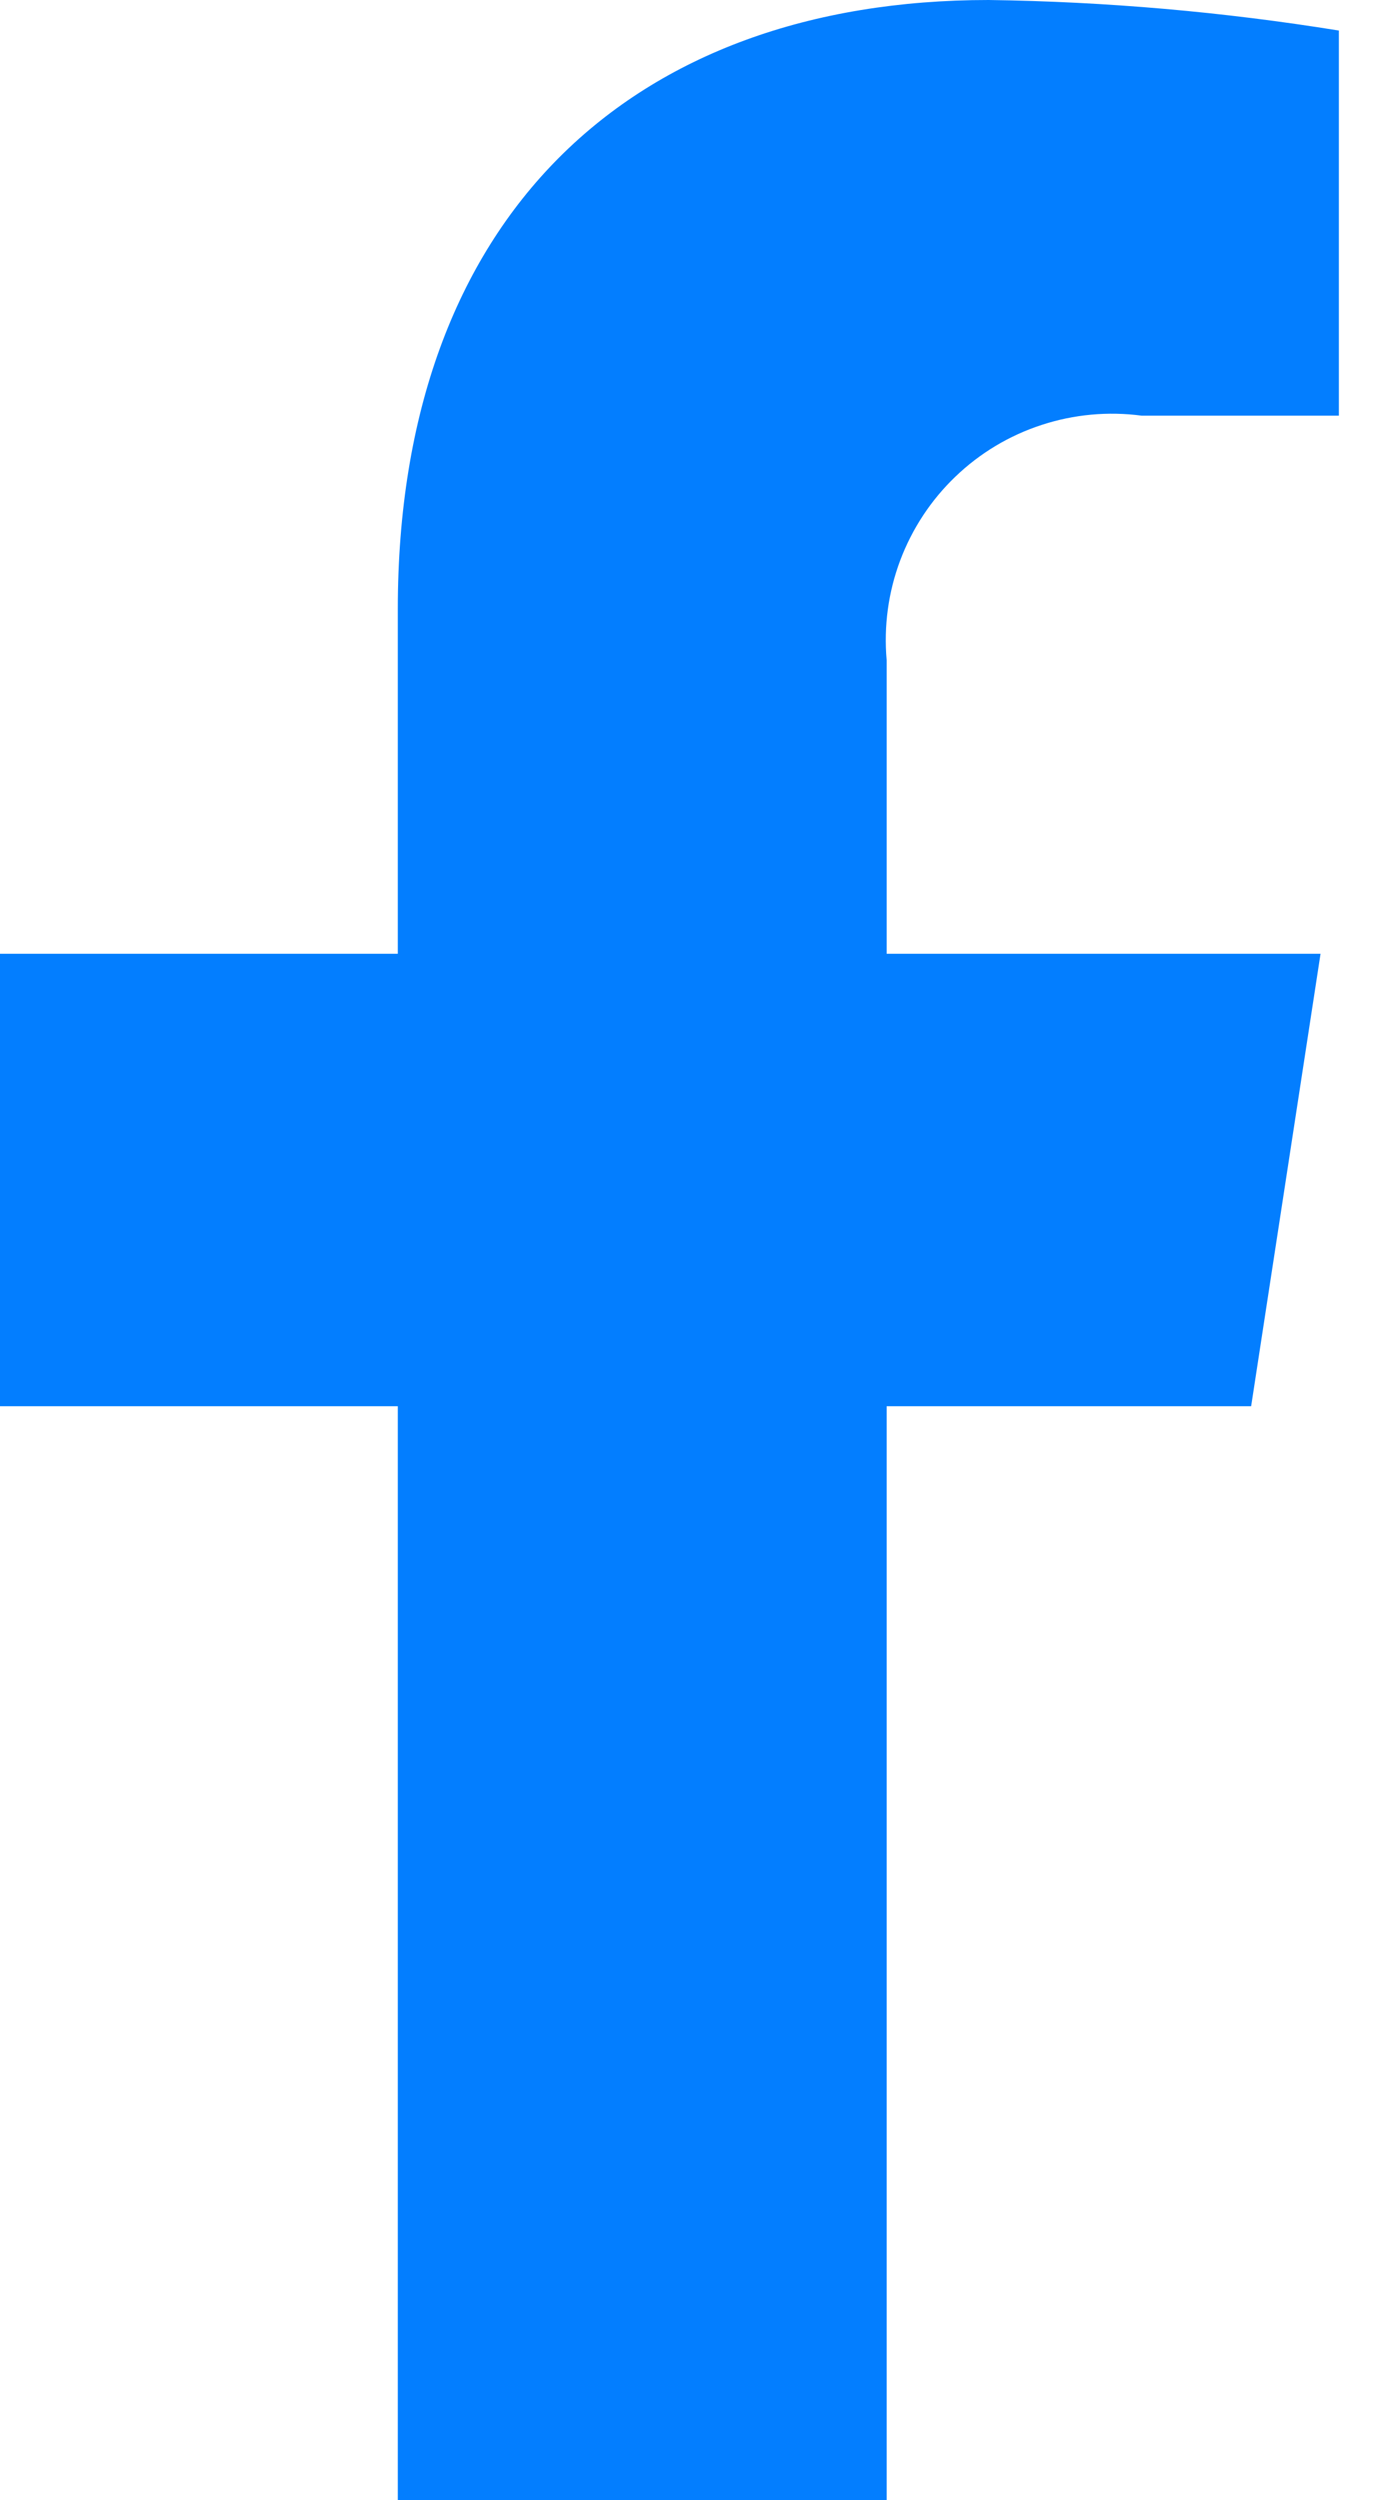 <svg width="25" height="45" viewBox="0 0 25 45" fill="none" xmlns="http://www.w3.org/2000/svg">
<path d="M22.535 25.312L23.785 17.168H15.97V11.883C15.916 11.274 15.999 10.661 16.213 10.09C16.428 9.518 16.768 9.001 17.209 8.579C17.65 8.156 18.18 7.838 18.761 7.649C19.341 7.459 19.957 7.402 20.562 7.482H24.115V0.55C22.029 0.213 19.921 0.029 17.808 0C11.373 0 7.165 3.9 7.165 10.963V17.168H0V25.312H7.165V45H15.97V25.312H22.535Z" fill="#037EFF"/>
</svg>
